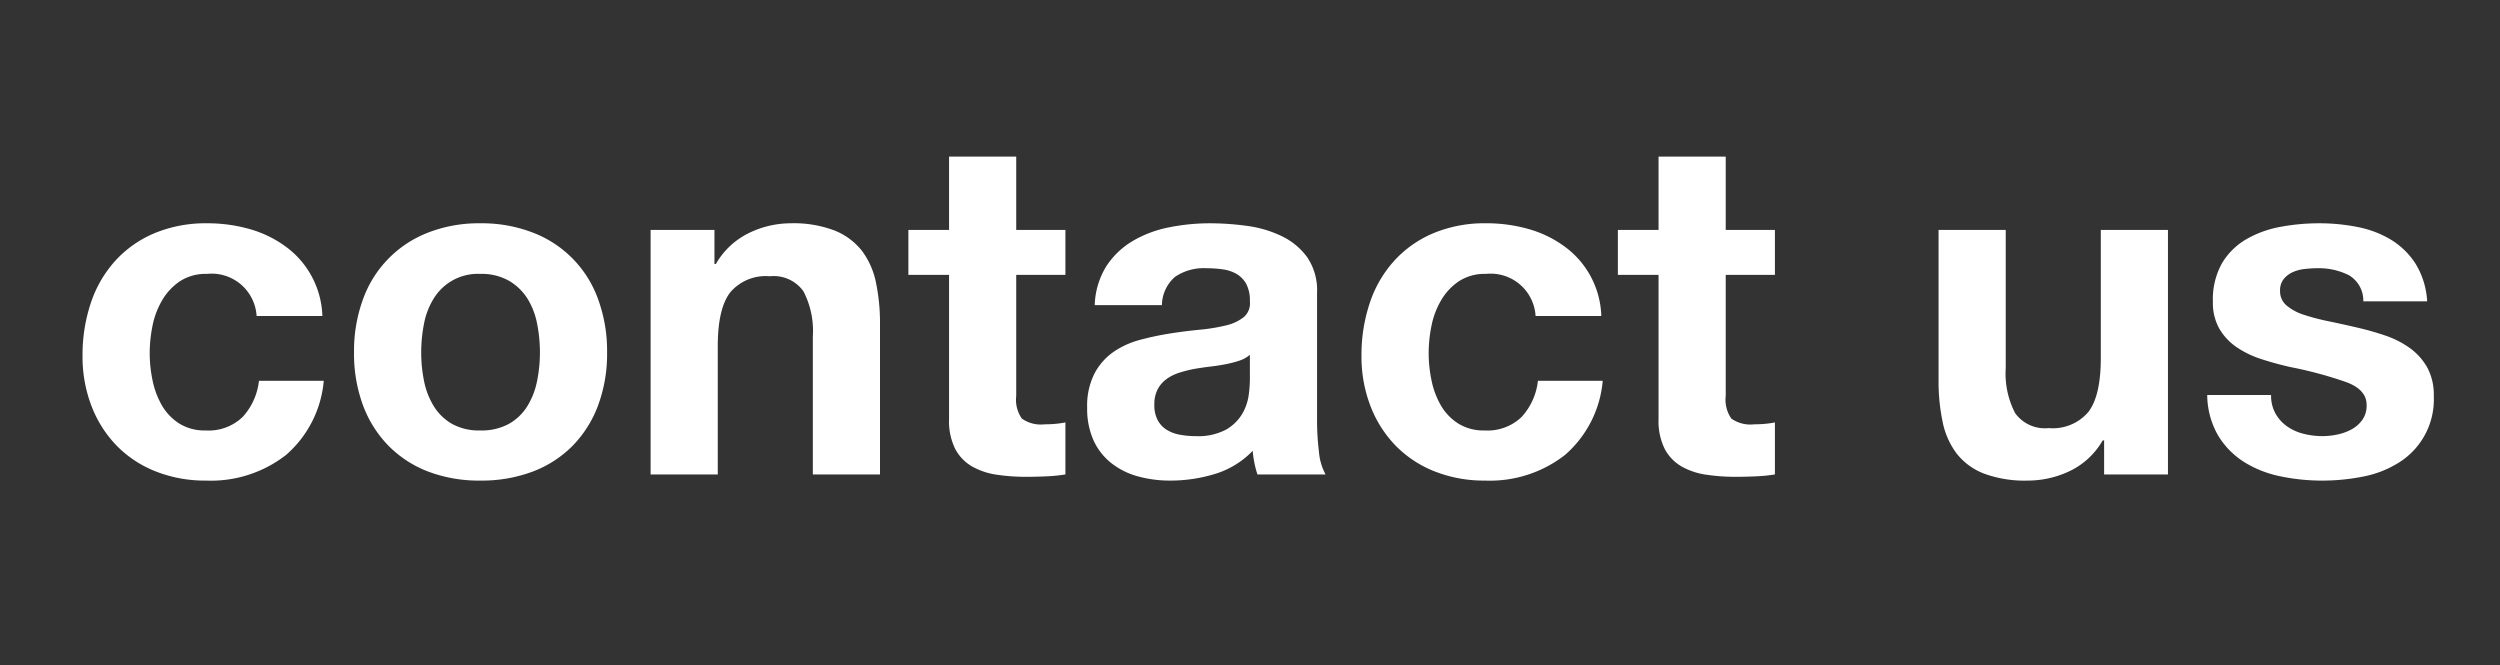 <?xml version="1.0" encoding="UTF-8"?>
<svg xmlns="http://www.w3.org/2000/svg" id="Ebene_3" data-name="Ebene 3" width="80.178mm" height="21.331mm" viewBox="0 0 227.276 60.465">
  <rect x="0" y="0" width="227.276" height="60.465" fill="#333333" stroke="none"/>
  <defs>
    <style>.cls-1{fill:#fff;}</style>
  </defs>
  <path class="cls-1" d="M18.812,24.899a4.286,4.286,0,0,0-2.451.667,5.29,5.29,0,0,0-1.613,1.72,7.428,7.428,0,0,0-.881,2.322A12.606,12.606,0,0,0,13.61,32.124a12.083,12.083,0,0,0,.258,2.451,7.574,7.574,0,0,0,.838,2.257,4.822,4.822,0,0,0,1.569,1.656,4.316,4.316,0,0,0,2.408.644,4.472,4.472,0,0,0,3.376-1.226,5.795,5.795,0,0,0,1.483-3.289h5.891a10.076,10.076,0,0,1-3.44,6.751A11.104,11.104,0,0,1,18.727,43.69a12.175,12.175,0,0,1-4.58-.838A10.145,10.145,0,0,1,10.6,40.509,10.638,10.638,0,0,1,8.321,36.918a12.44,12.44,0,0,1-.817-4.579,14.814,14.814,0,0,1,.753-4.795,10.767,10.767,0,0,1,2.214-3.826A10.122,10.122,0,0,1,14.04,21.202a12.116,12.116,0,0,1,4.816-.903,13.95,13.95,0,0,1,3.806.516,10.182,10.182,0,0,1,3.268,1.57,8.118,8.118,0,0,1,3.376,6.342H23.328A4.095,4.095,0,0,0,18.812,24.899Z"></path>
  <path class="cls-1" d="M33.003,27.2a10.162,10.162,0,0,1,5.934-6.062,12.685,12.685,0,0,1,4.73-.839,12.858,12.858,0,0,1,4.752.839A10.12,10.12,0,0,1,54.373,27.2a13.655,13.655,0,0,1,.817,4.838,13.468,13.468,0,0,1-.817,4.815A10.438,10.438,0,0,1,52.052,40.53a10.116,10.116,0,0,1-3.633,2.344,13.187,13.187,0,0,1-4.752.816,13.009,13.009,0,0,1-4.73-.816A10.143,10.143,0,0,1,35.325,40.53a10.419,10.419,0,0,1-2.322-3.677,13.459,13.459,0,0,1-.817-4.815A13.646,13.646,0,0,1,33.003,27.2ZM38.55,34.64a6.908,6.908,0,0,0,.881,2.278,4.696,4.696,0,0,0,1.656,1.613,5.054,5.054,0,0,0,2.58.602,5.175,5.175,0,0,0,2.601-.602,4.648,4.648,0,0,0,1.677-1.613,6.93,6.93,0,0,0,.881-2.278,13.035,13.035,0,0,0,.258-2.602,13.354,13.354,0,0,0-.258-2.623,6.708,6.708,0,0,0-.881-2.279,4.9,4.9,0,0,0-1.677-1.612,5.037,5.037,0,0,0-2.601-.624,4.699,4.699,0,0,0-4.236,2.236A6.687,6.687,0,0,0,38.55,29.415a13.346,13.346,0,0,0-.258,2.623A13.027,13.027,0,0,0,38.55,34.64Z"></path>
  <path class="cls-1" d="M64.952,20.9v3.097h.129a7.005,7.005,0,0,1,3.01-2.816,8.698,8.698,0,0,1,3.784-.882,10.369,10.369,0,0,1,4.02.667,5.964,5.964,0,0,1,2.473,1.849,7.168,7.168,0,0,1,1.268,2.881,17.955,17.955,0,0,1,.365,3.763V43.132h-6.106V30.576a7.789,7.789,0,0,0-.86-4.106,3.33,3.33,0,0,0-3.053-1.355,4.23,4.23,0,0,0-3.612,1.483q-1.118,1.482-1.118,4.88V43.132H59.147V20.9Z"></path>
  <path class="cls-1" d="M96.857,20.9v4.085H92.385V35.994a2.986,2.986,0,0,0,.516,2.063,2.988,2.988,0,0,0,2.064.517q.516,0,.989-.043a8.187,8.187,0,0,0,.903-.13v4.73a14.465,14.465,0,0,1-1.72.172q-.946.043-1.849.043a17.836,17.836,0,0,1-2.688-.193A6.329,6.329,0,0,1,88.365,42.4,3.972,3.972,0,0,1,86.838,40.81a5.673,5.673,0,0,1-.559-2.709V24.985H82.581V20.9h3.698v-6.665h6.106V20.9Z"></path>
  <path class="cls-1" d="M99.523,27.738a7.093,7.093,0,0,1,1.075-3.569,7.321,7.321,0,0,1,2.408-2.279,10.499,10.499,0,0,1,3.29-1.226,18.738,18.738,0,0,1,3.677-.365,24.98,24.98,0,0,1,3.397.236,10.428,10.428,0,0,1,3.139.925,6.191,6.191,0,0,1,2.322,1.913,5.349,5.349,0,0,1,.903,3.247V38.187a23.193,23.193,0,0,0,.172,2.881,5.196,5.196,0,0,0,.602,2.064h-6.192a8.624,8.624,0,0,1-.279-1.054,8.961,8.961,0,0,1-.151-1.097,7.954,7.954,0,0,1-3.44,2.107,13.809,13.809,0,0,1-4.042.602,10.926,10.926,0,0,1-2.967-.387A6.784,6.784,0,0,1,101.028,42.1a5.595,5.595,0,0,1-1.612-2.063,6.975,6.975,0,0,1-.581-2.968,6.477,6.477,0,0,1,.667-3.117,5.568,5.568,0,0,1,1.72-1.956,7.718,7.718,0,0,1,2.408-1.097,26.154,26.154,0,0,1,2.73-.581q1.375-.214,2.709-.344a16.309,16.309,0,0,0,2.365-.387,4.118,4.118,0,0,0,1.634-.753,1.651,1.651,0,0,0,.559-1.44,3.241,3.241,0,0,0-.322-1.569,2.384,2.384,0,0,0-.86-.903,3.398,3.398,0,0,0-1.247-.43,10.252,10.252,0,0,0-1.526-.107,4.63,4.63,0,0,0-2.838.774,3.453,3.453,0,0,0-1.204,2.58Zm14.104,4.515a2.734,2.734,0,0,1-.967.537,10.093,10.093,0,0,1-1.247.323q-.667.129-1.397.215t-1.462.215a11.136,11.136,0,0,0-1.355.344,3.99,3.99,0,0,0-1.161.581,2.747,2.747,0,0,0-.795.924,2.969,2.969,0,0,0-.301,1.419,2.863,2.863,0,0,0,.301,1.376,2.299,2.299,0,0,0,.817.882,3.446,3.446,0,0,0,1.204.451,7.675,7.675,0,0,0,1.419.129,5.4,5.4,0,0,0,2.795-.602,4.036,4.036,0,0,0,1.462-1.44,4.62,4.62,0,0,0,.581-1.698,11.745,11.745,0,0,0,.107-1.376Z"></path>
  <path class="cls-1" d="M135.084,24.899a4.286,4.286,0,0,0-2.451.667,5.288,5.288,0,0,0-1.613,1.72,7.428,7.428,0,0,0-.881,2.322,12.613,12.613,0,0,0-.258,2.516,12.09,12.09,0,0,0,.258,2.451,7.577,7.577,0,0,0,.838,2.257,4.822,4.822,0,0,0,1.569,1.656,4.316,4.316,0,0,0,2.408.644,4.472,4.472,0,0,0,3.376-1.226,5.796,5.796,0,0,0,1.483-3.289h5.891a10.076,10.076,0,0,1-3.44,6.751,11.104,11.104,0,0,1-7.267,2.321,12.175,12.175,0,0,1-4.58-.838,10.145,10.145,0,0,1-3.547-2.344,10.638,10.638,0,0,1-2.279-3.591,12.44,12.44,0,0,1-.817-4.579,14.814,14.814,0,0,1,.753-4.795,10.767,10.767,0,0,1,2.214-3.826,10.121,10.121,0,0,1,3.569-2.516,12.116,12.116,0,0,1,4.816-.903,13.95,13.95,0,0,1,3.806.516,10.184,10.184,0,0,1,3.268,1.57,8.118,8.118,0,0,1,3.376,6.342H139.6A4.095,4.095,0,0,0,135.084,24.899Z"></path>
  <path class="cls-1" d="M161.358,20.9v4.085h-4.472V35.994a2.986,2.986,0,0,0,.516,2.063,2.988,2.988,0,0,0,2.064.517q.516,0,.989-.043a8.187,8.187,0,0,0,.903-.13v4.73a14.465,14.465,0,0,1-1.72.172q-.946.043-1.849.043a17.836,17.836,0,0,1-2.688-.193,6.329,6.329,0,0,1-2.236-.753,3.972,3.972,0,0,1-1.526-1.591,5.673,5.673,0,0,1-.559-2.709V24.985h-3.698V20.9H150.78v-6.665h6.106V20.9Z"></path>
  <path class="cls-1" d="M191.286,43.132V40.036h-.129a6.87,6.87,0,0,1-3.01,2.795,8.886,8.886,0,0,1-3.784.859,10.684,10.684,0,0,1-4.02-.644,5.8,5.8,0,0,1-2.473-1.827,7.147,7.147,0,0,1-1.268-2.882,17.904,17.904,0,0,1-.366-3.762V20.9h6.106V33.457a7.786,7.786,0,0,0,.86,4.106,3.33,3.33,0,0,0,3.053,1.355,4.234,4.234,0,0,0,3.612-1.483q1.118-1.484,1.118-4.881V20.9H197.09V43.132Z"></path>
  <path class="cls-1" d="M206.873,37.606a3.566,3.566,0,0,0,1.054,1.161,4.5,4.5,0,0,0,1.483.666,6.976,6.976,0,0,0,1.741.215,6.51,6.51,0,0,0,1.355-.15,4.586,4.586,0,0,0,1.29-.473,2.923,2.923,0,0,0,.968-.86,2.258,2.258,0,0,0,.387-1.355q0-1.375-1.827-2.063a36.668,36.668,0,0,0-5.096-1.376q-1.333-.3-2.602-.71a8.821,8.821,0,0,1-2.257-1.075,5.206,5.206,0,0,1-1.591-1.677,4.744,4.744,0,0,1-.602-2.473,6.689,6.689,0,0,1,.838-3.525,6.19,6.19,0,0,1,2.214-2.172,9.701,9.701,0,0,1,3.096-1.118,19.103,19.103,0,0,1,3.526-.322,17.677,17.677,0,0,1,3.504.344,9.316,9.316,0,0,1,3.032,1.161,6.966,6.966,0,0,1,2.214,2.172,7.298,7.298,0,0,1,1.054,3.418H214.85a2.671,2.671,0,0,0-1.333-2.386,6.09,6.09,0,0,0-2.838-.624,10.566,10.566,0,0,0-1.118.064,3.754,3.754,0,0,0-1.097.279,2.269,2.269,0,0,0-.838.624,1.646,1.646,0,0,0-.344,1.097,1.674,1.674,0,0,0,.602,1.333,4.637,4.637,0,0,0,1.569.838,19.596,19.596,0,0,0,2.214.581q1.246.258,2.537.559a26.135,26.135,0,0,1,2.602.731,8.566,8.566,0,0,1,2.257,1.139,5.53,5.53,0,0,1,1.591,1.764,5.178,5.178,0,0,1,.602,2.602,6.754,6.754,0,0,1-3.182,6.062,9.412,9.412,0,0,1-3.247,1.269,18.96,18.96,0,0,1-3.72.365,18.427,18.427,0,0,1-3.784-.387,9.967,9.967,0,0,1-3.29-1.29A7.366,7.366,0,0,1,201.67,39.627a7.466,7.466,0,0,1-1.01-3.719h5.805A3.341,3.341,0,0,0,206.873,37.606Z"></path>
</svg>
